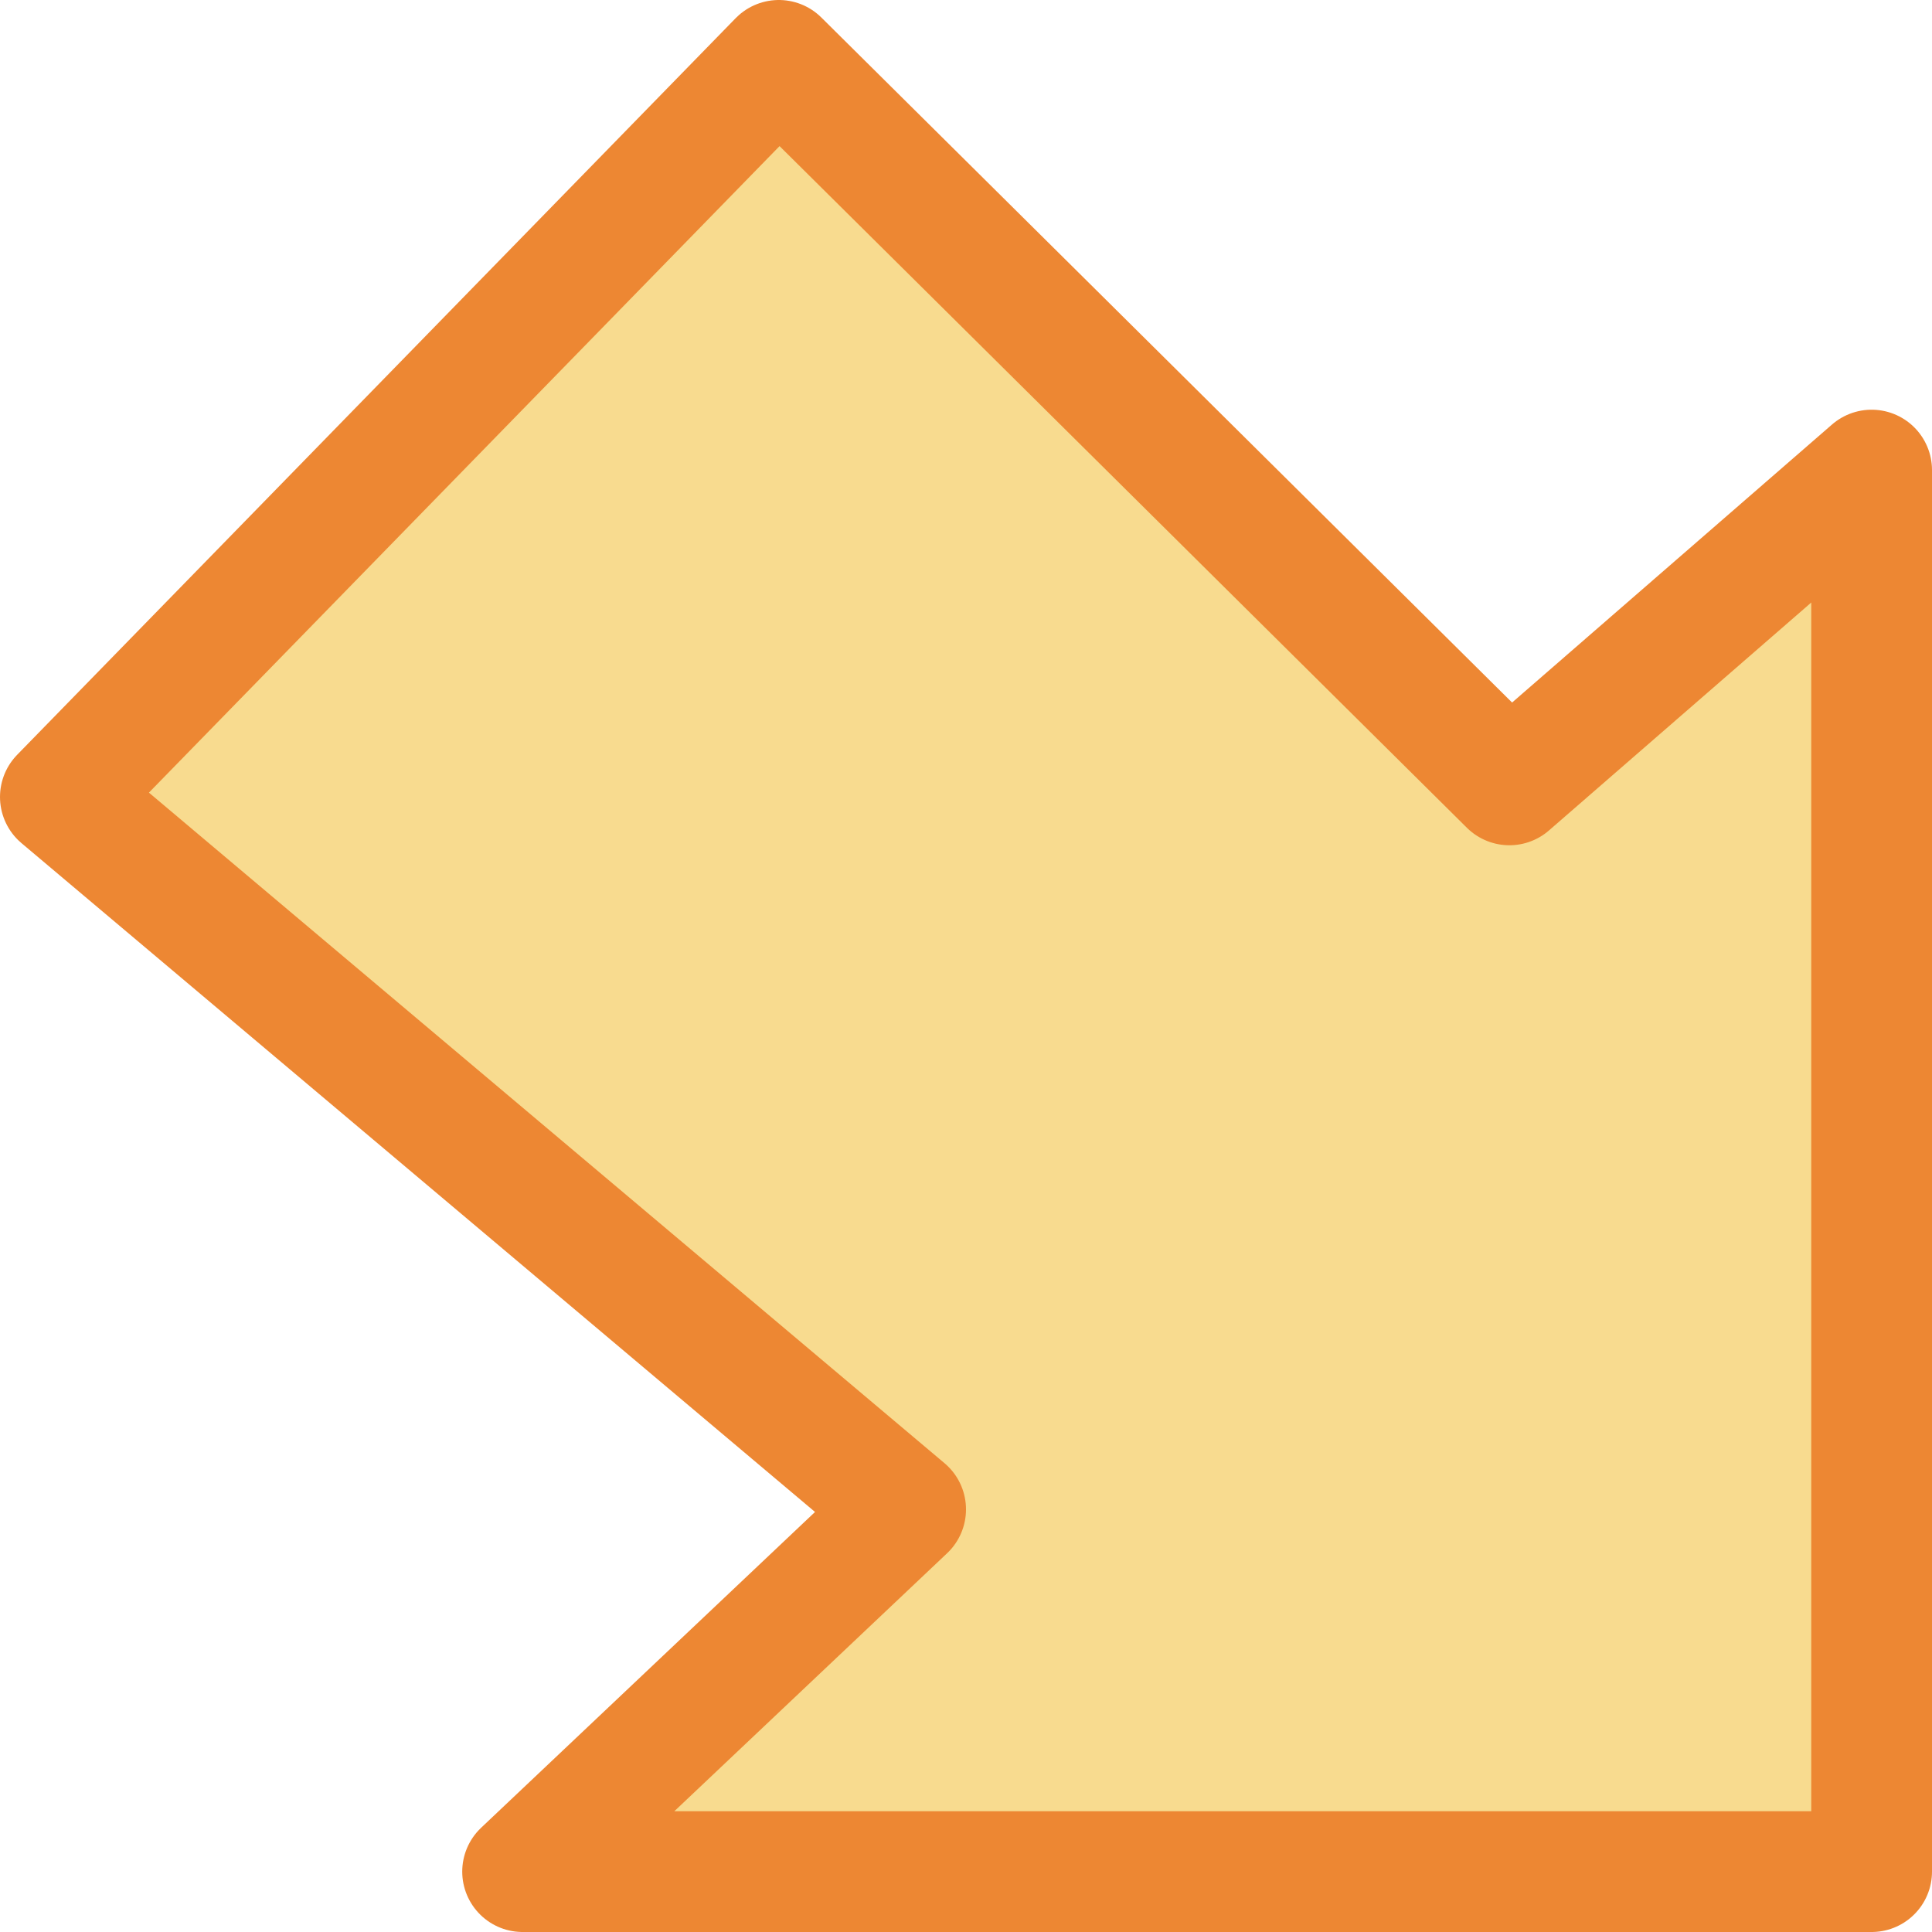 <svg viewBox="0 0 16 16" xmlns="http://www.w3.org/2000/svg">
/&amp;gt;<path d="m15.5 15.5h-11.172l3.172-3-7-5.9 5.95-6.1 6.05 6 3-2.607z" fill="#f8db8f" fill-rule="evenodd" stroke="#ed8733" stroke-linecap="round" stroke-linejoin="round"/></svg>